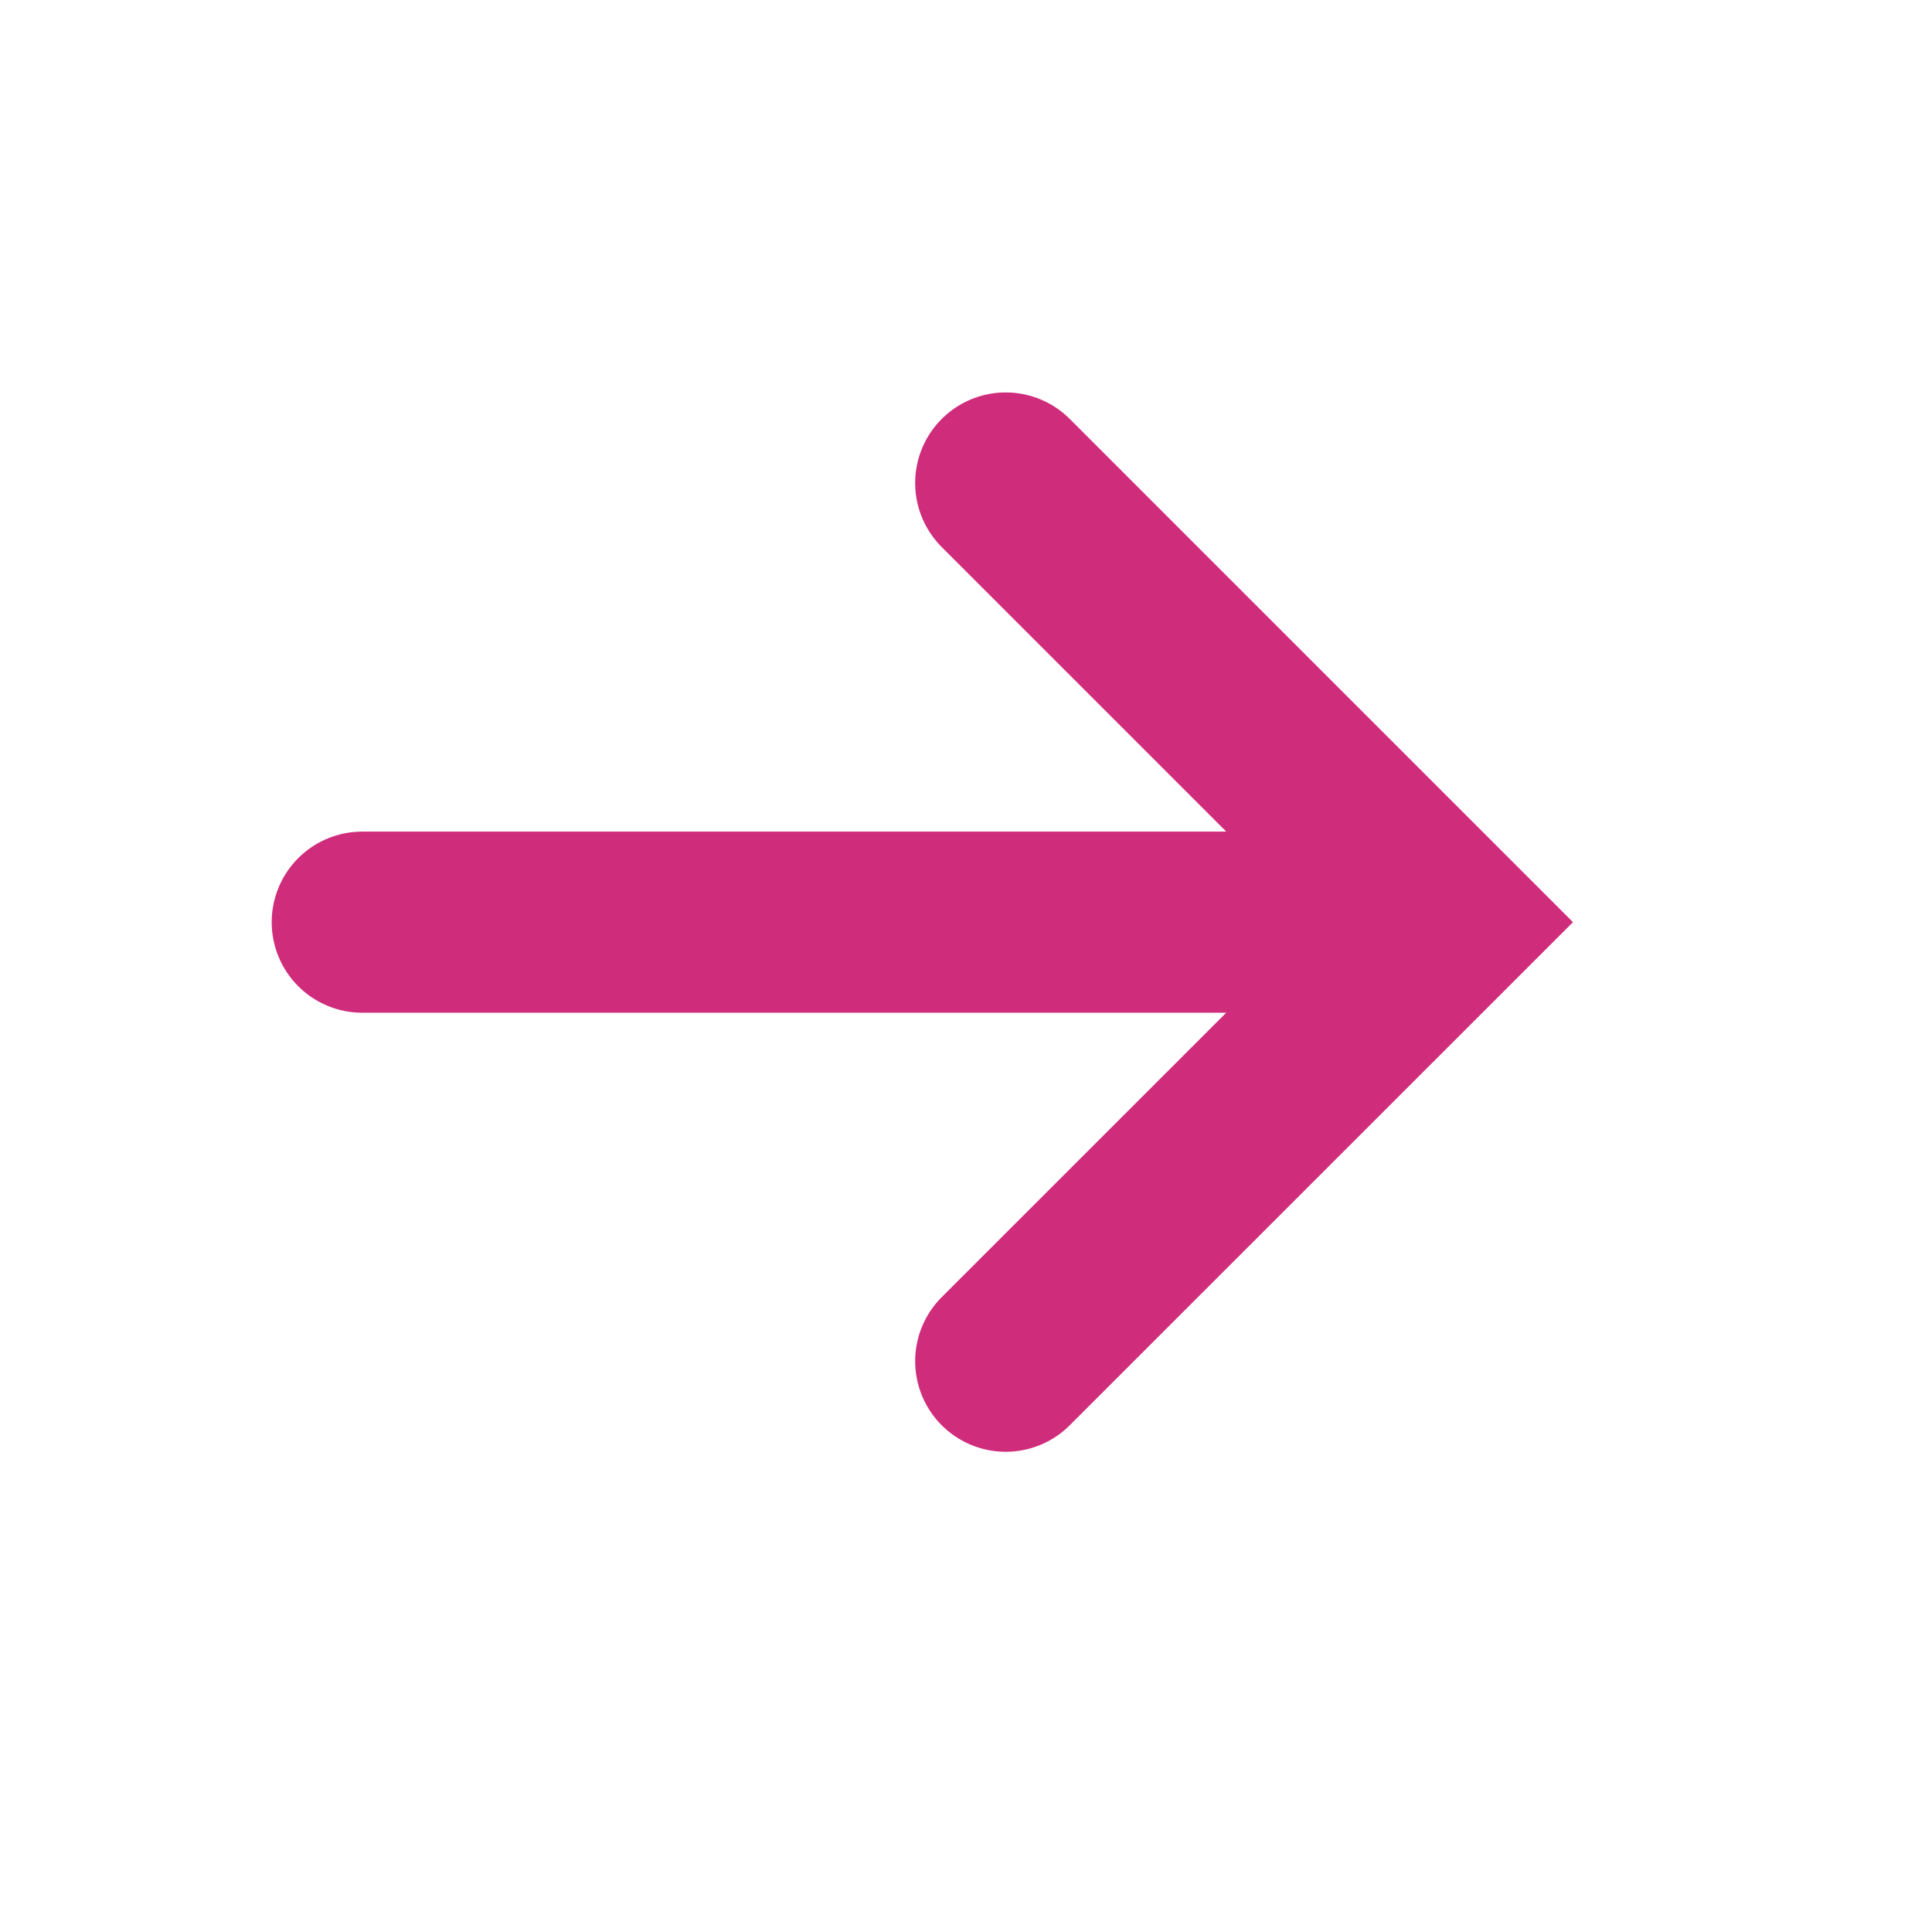 <?xml version="1.0" encoding="UTF-8"?>
<svg width="16px" height="16px" viewBox="0 0 16 16" version="1.1" xmlns="http://www.w3.org/2000/svg" xmlns:xlink="http://www.w3.org/1999/xlink">
    <!-- Generator: Sketch 64 (93537) - https://sketch.com -->
    <title>Icons / 16 / Forward</title>
    <desc>Created with Sketch.</desc>
    <g id="Icons-/-16-/-Forward" stroke="none" stroke-width="1" fill="none" fill-rule="evenodd" stroke-linecap="round">
        <g id="Group-4" transform="translate(3, 4)" stroke="#CF2C7B" stroke-width="1.5">
            <polyline id="Path-12" points="5.329 0 8.966 3.637 5.329 7.273"></polyline>
            <line x1="0" y1="3.637" x2="8.577" y2="3.637" id="Path-11"></line>
        </g>
    </g>
</svg>